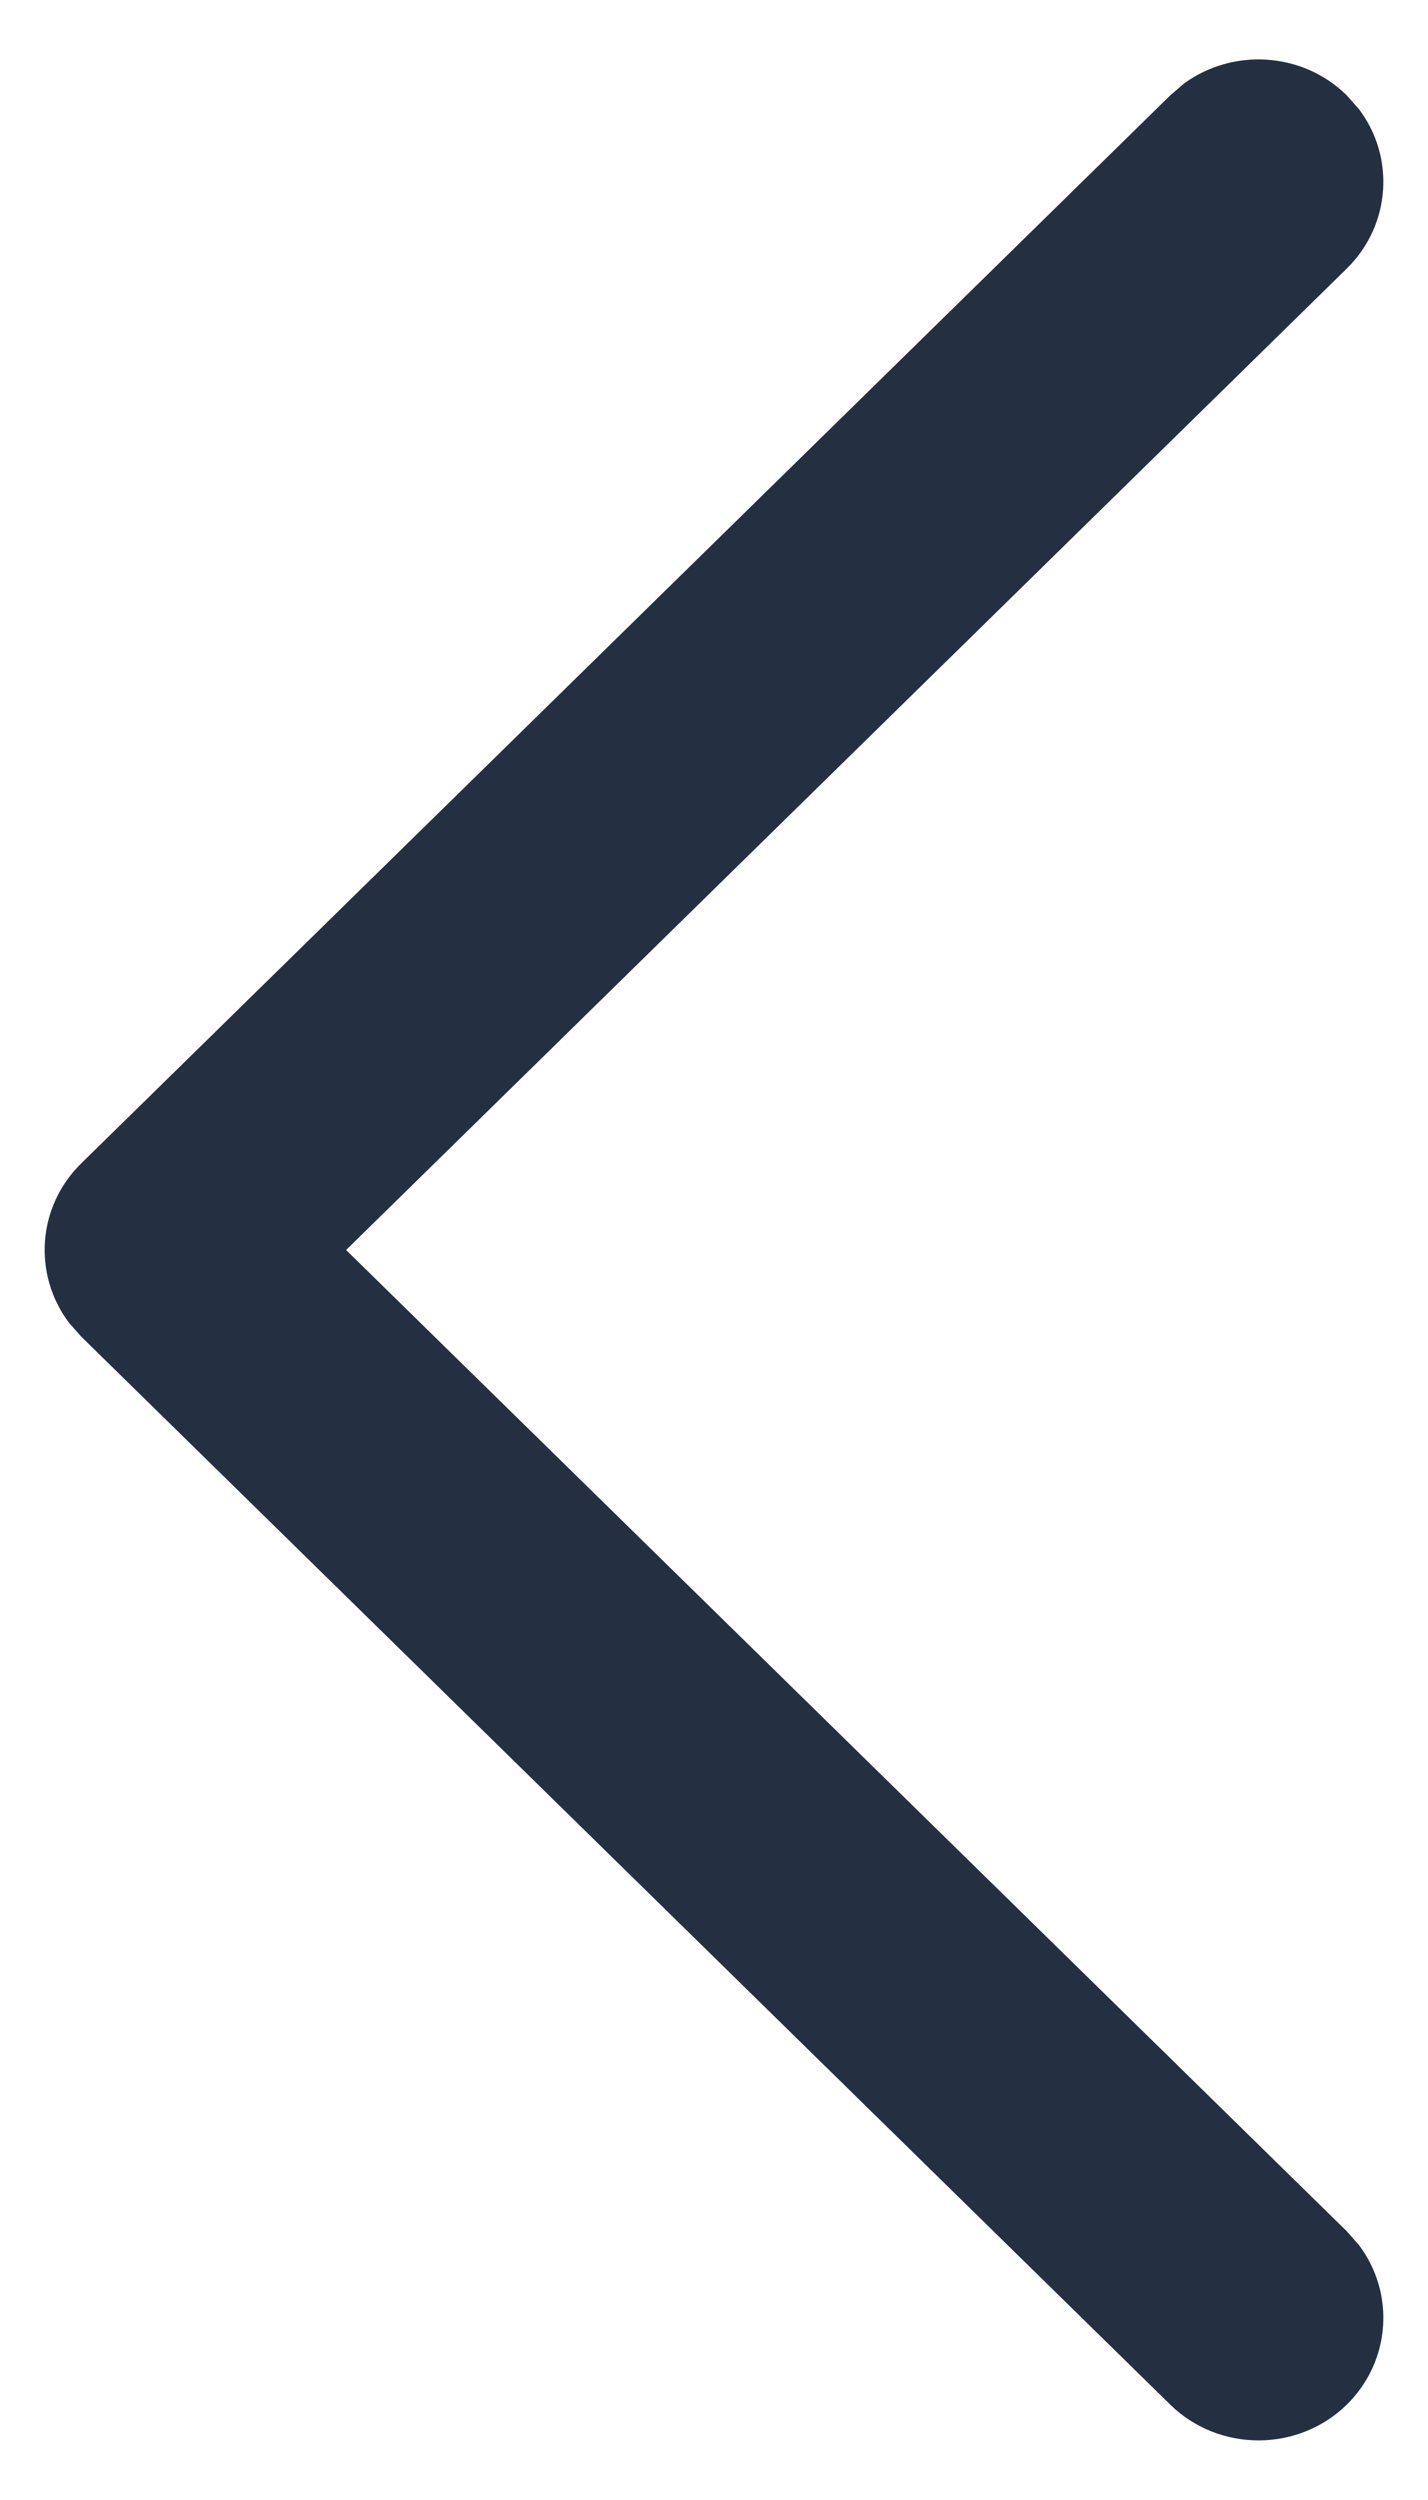 <svg xmlns="http://www.w3.org/2000/svg" width="8" height="14" viewBox="0 0 8 14" fill="none">
  <path d="M7.545 13.466C7.793 13.222 7.816 12.841 7.613 12.572L7.545 12.495L1.939 7L7.545 1.504C7.793 1.26 7.816 0.879 7.613 0.611L7.545 0.534C7.297 0.29 6.908 0.268 6.634 0.467L6.556 0.534L0.455 6.515C0.207 6.758 0.184 7.139 0.387 7.408L0.455 7.485L6.556 13.466C6.829 13.733 7.272 13.733 7.545 13.466Z" fill="#243042"/>
</svg>